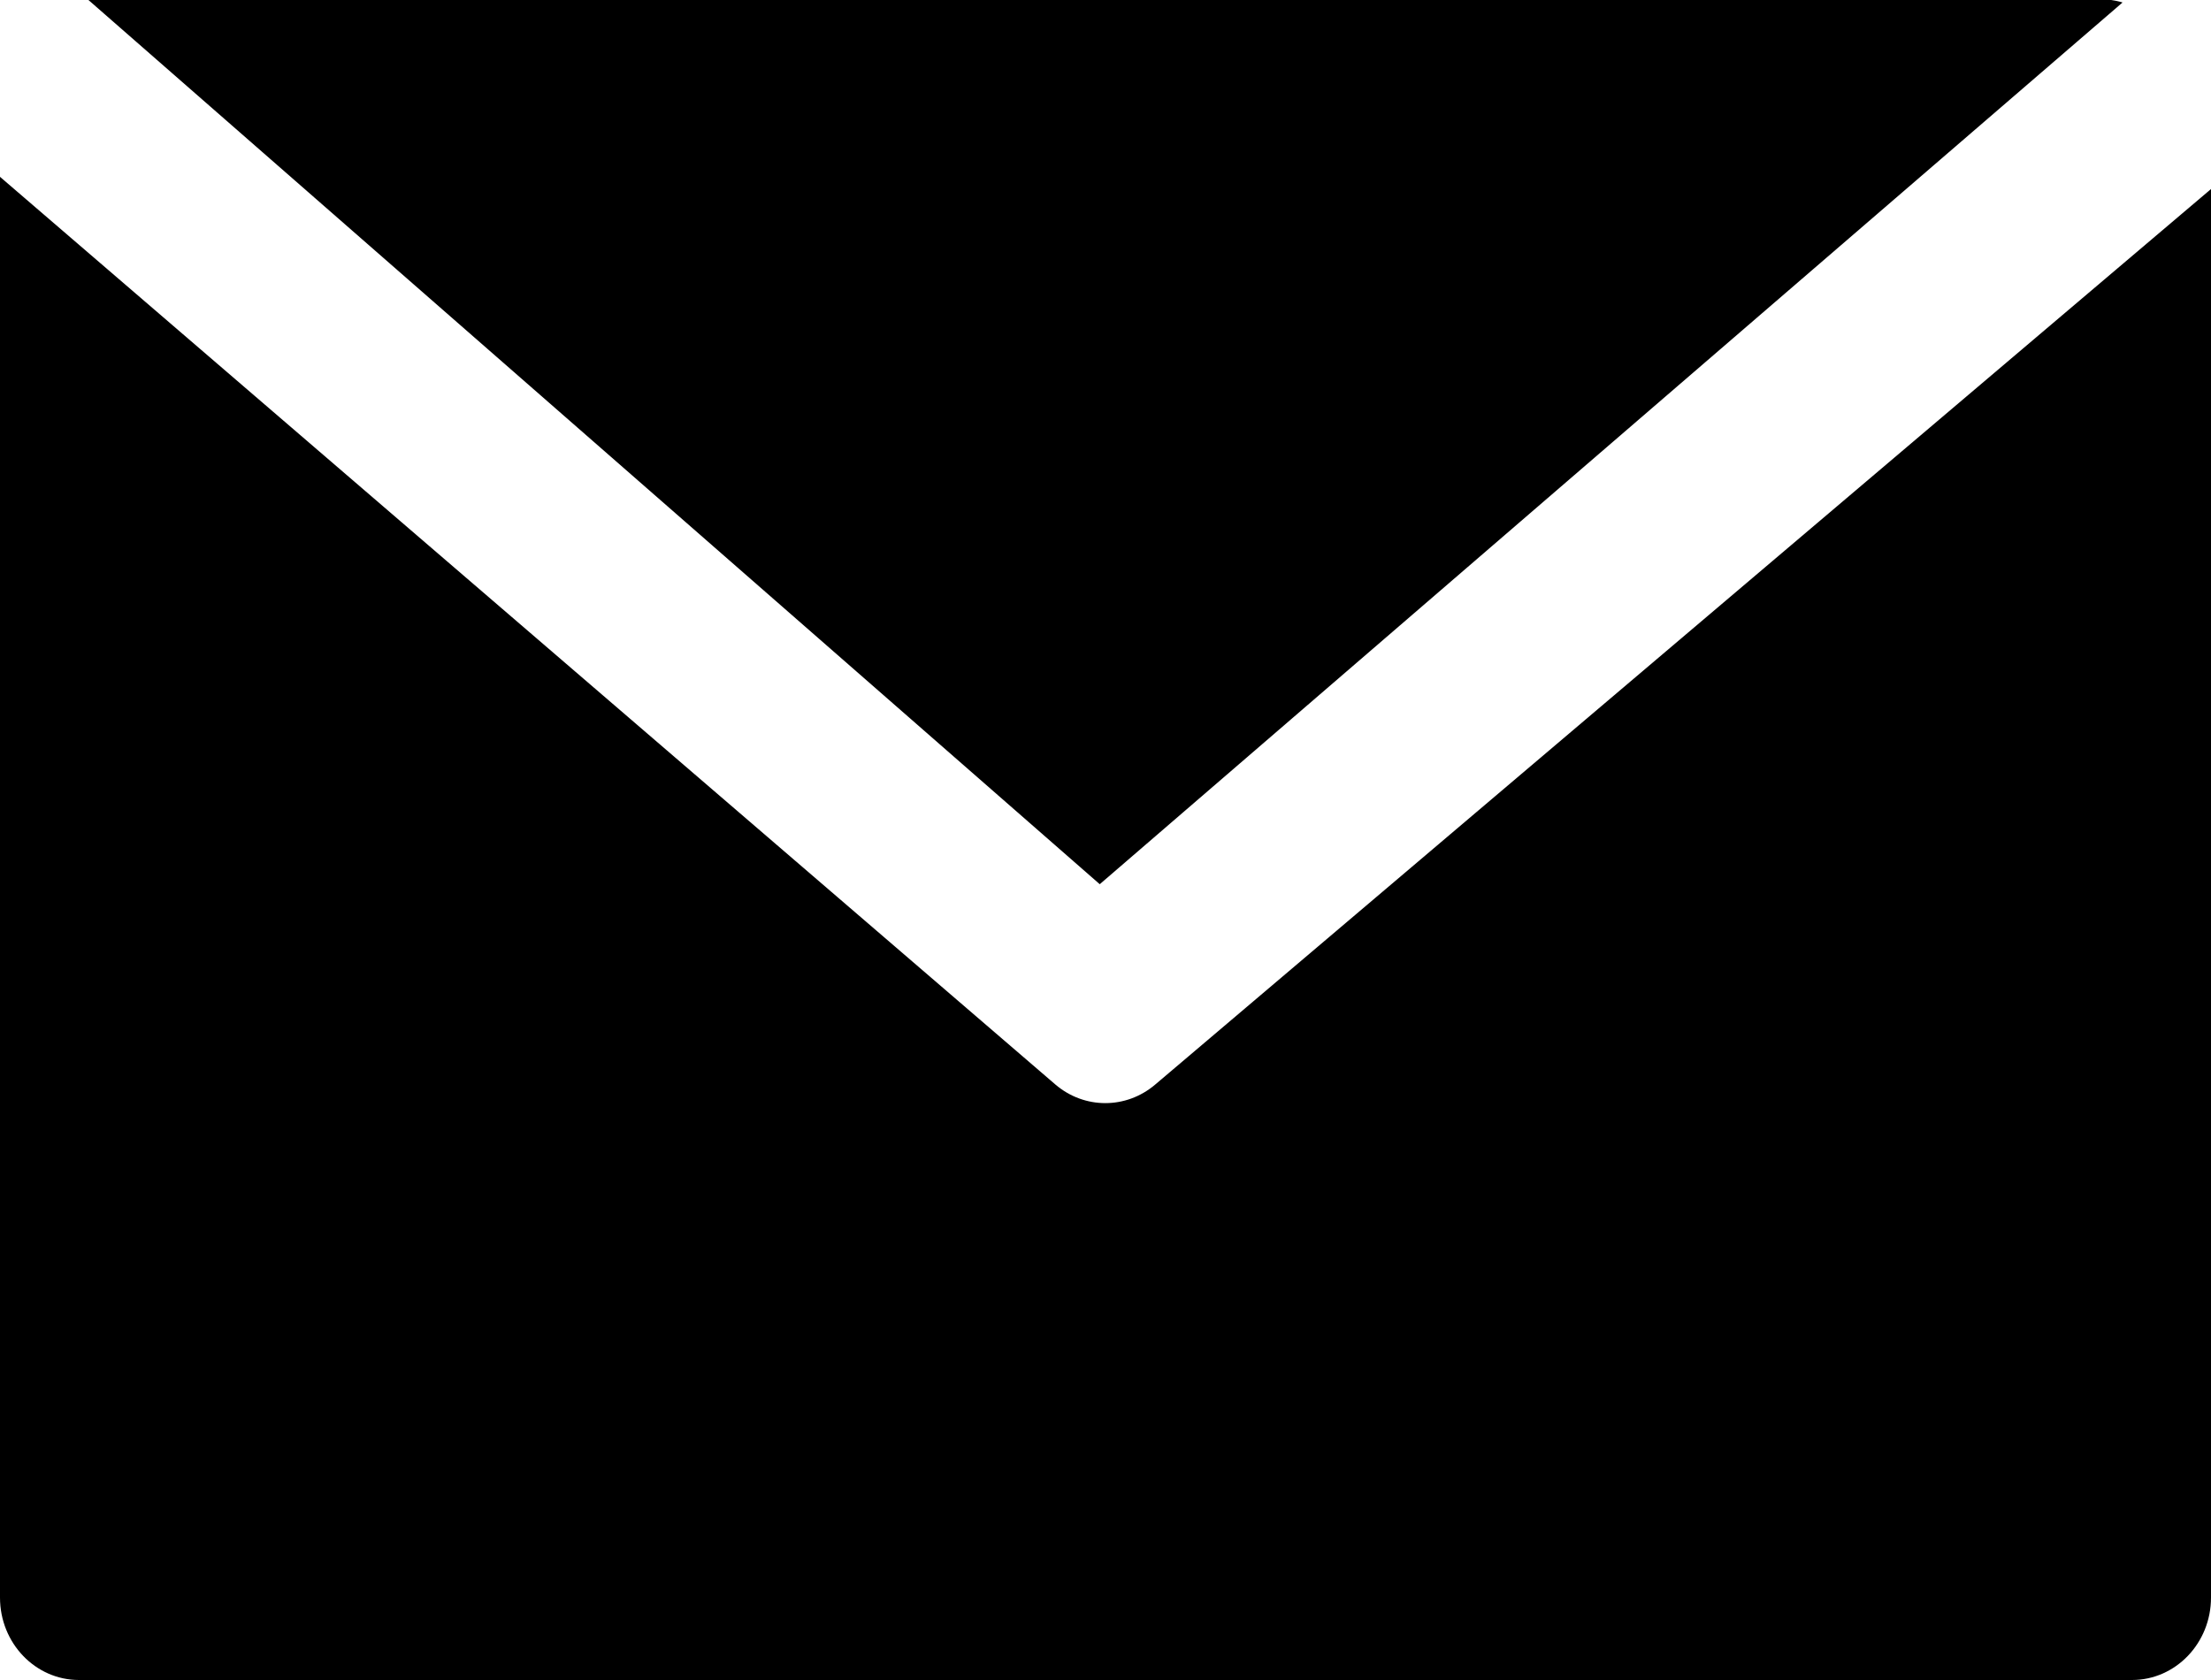 <svg xmlns="http://www.w3.org/2000/svg" width="25" height="19" viewBox="0 0 25 19">
    <g>
        <path d="M23.87 0H1l11.435 10L24 .028c-.042-.013-.086-.022-.13-.028z"/>
        <path d="M13.063 12.265c-.329.281-.802.281-1.13 0L0 2v16.068c0 .515.4.932.893.932h23.214c.493 0 .893-.417.893-.932V2.138L13.063 12.265z"/>
    </g>
</svg>
